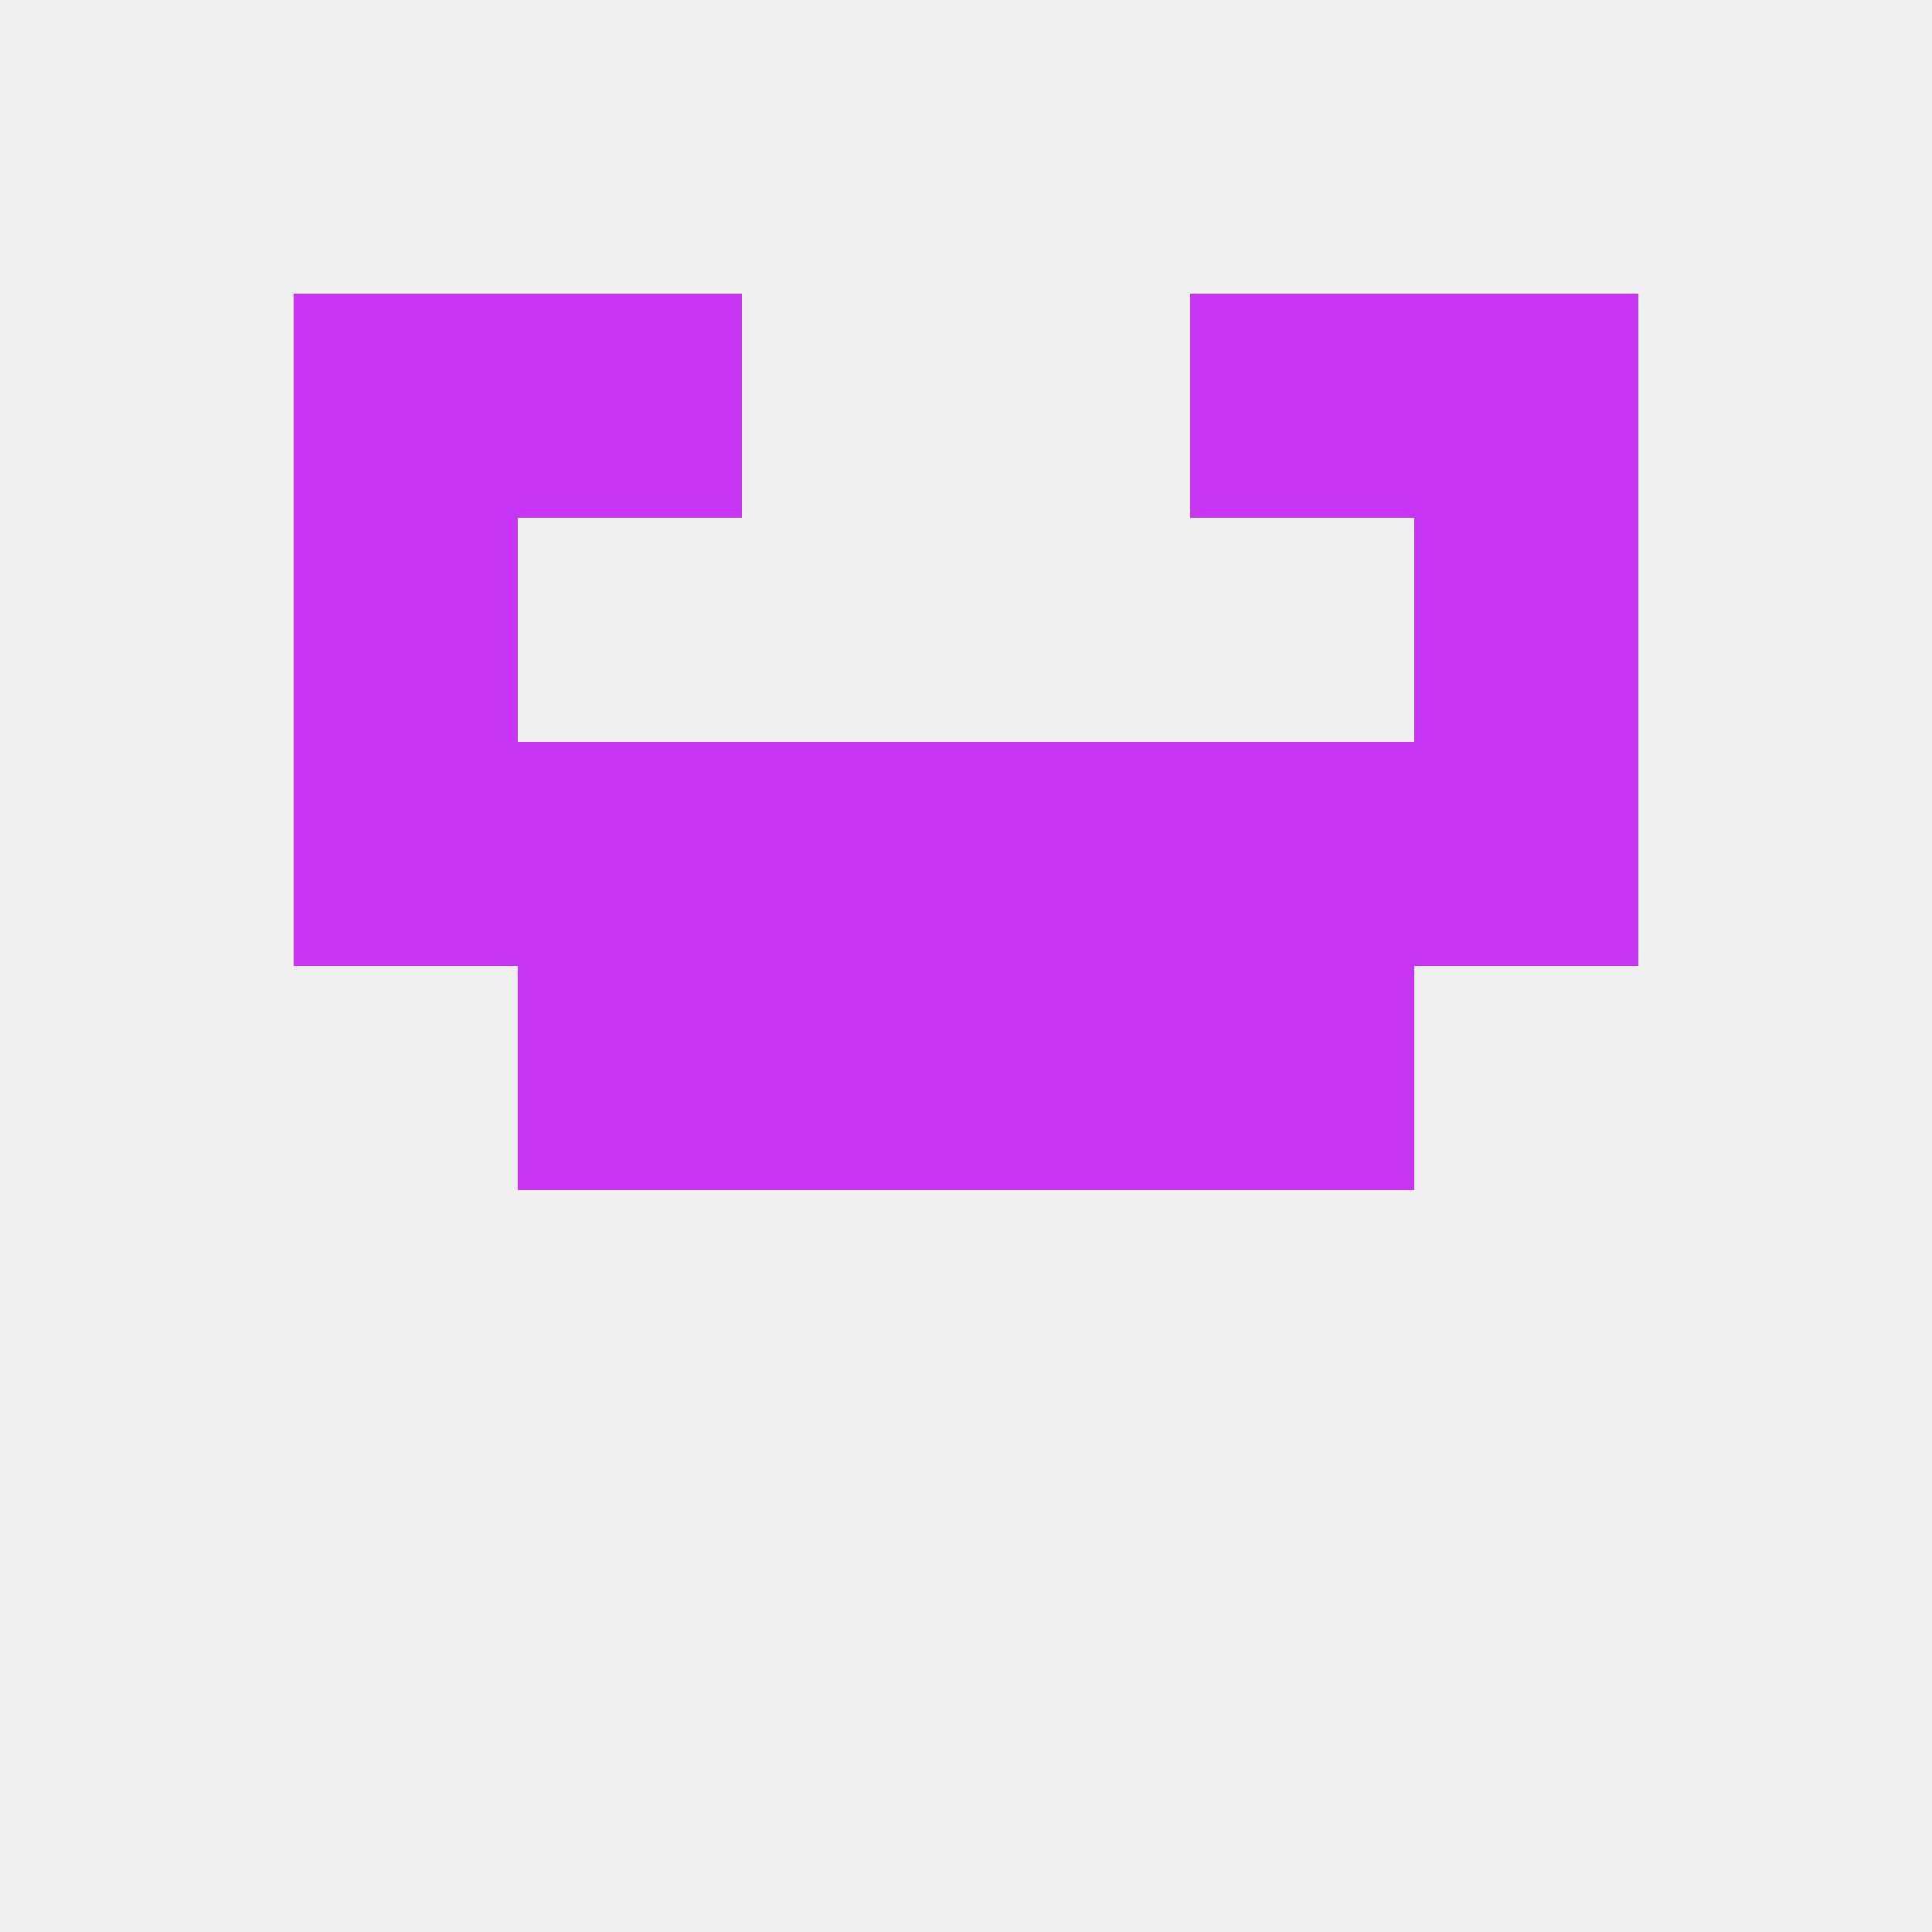 
<!--   <?xml version="1.0"?> -->
<svg version="1.1" baseprofile="full" xmlns="http://www.w3.org/2000/svg" xmlns:xlink="http://www.w3.org/1999/xlink" xmlns:ev="http://www.w3.org/2001/xml-events" width="250" height="250" viewBox="0 0 250 250" >
	<rect width="100%" height="100%" fill="rgba(240,240,240,255)"/>

	<rect x="154" y="96" width="29" height="29" fill="rgba(198,53,242,255)"/>
	<rect x="96" y="96" width="29" height="29" fill="rgba(198,53,242,255)"/>
	<rect x="125" y="96" width="29" height="29" fill="rgba(198,53,242,255)"/>
	<rect x="38" y="96" width="29" height="29" fill="rgba(198,53,242,255)"/>
	<rect x="183" y="96" width="29" height="29" fill="rgba(198,53,242,255)"/>
	<rect x="67" y="96" width="29" height="29" fill="rgba(198,53,242,255)"/>
	<rect x="38" y="67" width="29" height="29" fill="rgba(198,53,242,255)"/>
	<rect x="183" y="67" width="29" height="29" fill="rgba(198,53,242,255)"/>
	<rect x="38" y="38" width="29" height="29" fill="rgba(198,53,242,255)"/>
	<rect x="183" y="38" width="29" height="29" fill="rgba(198,53,242,255)"/>
	<rect x="67" y="38" width="29" height="29" fill="rgba(198,53,242,255)"/>
	<rect x="154" y="38" width="29" height="29" fill="rgba(198,53,242,255)"/>
	<rect x="96" y="125" width="29" height="29" fill="rgba(198,53,242,255)"/>
	<rect x="125" y="125" width="29" height="29" fill="rgba(198,53,242,255)"/>
	<rect x="67" y="125" width="29" height="29" fill="rgba(198,53,242,255)"/>
	<rect x="154" y="125" width="29" height="29" fill="rgba(198,53,242,255)"/>
</svg>